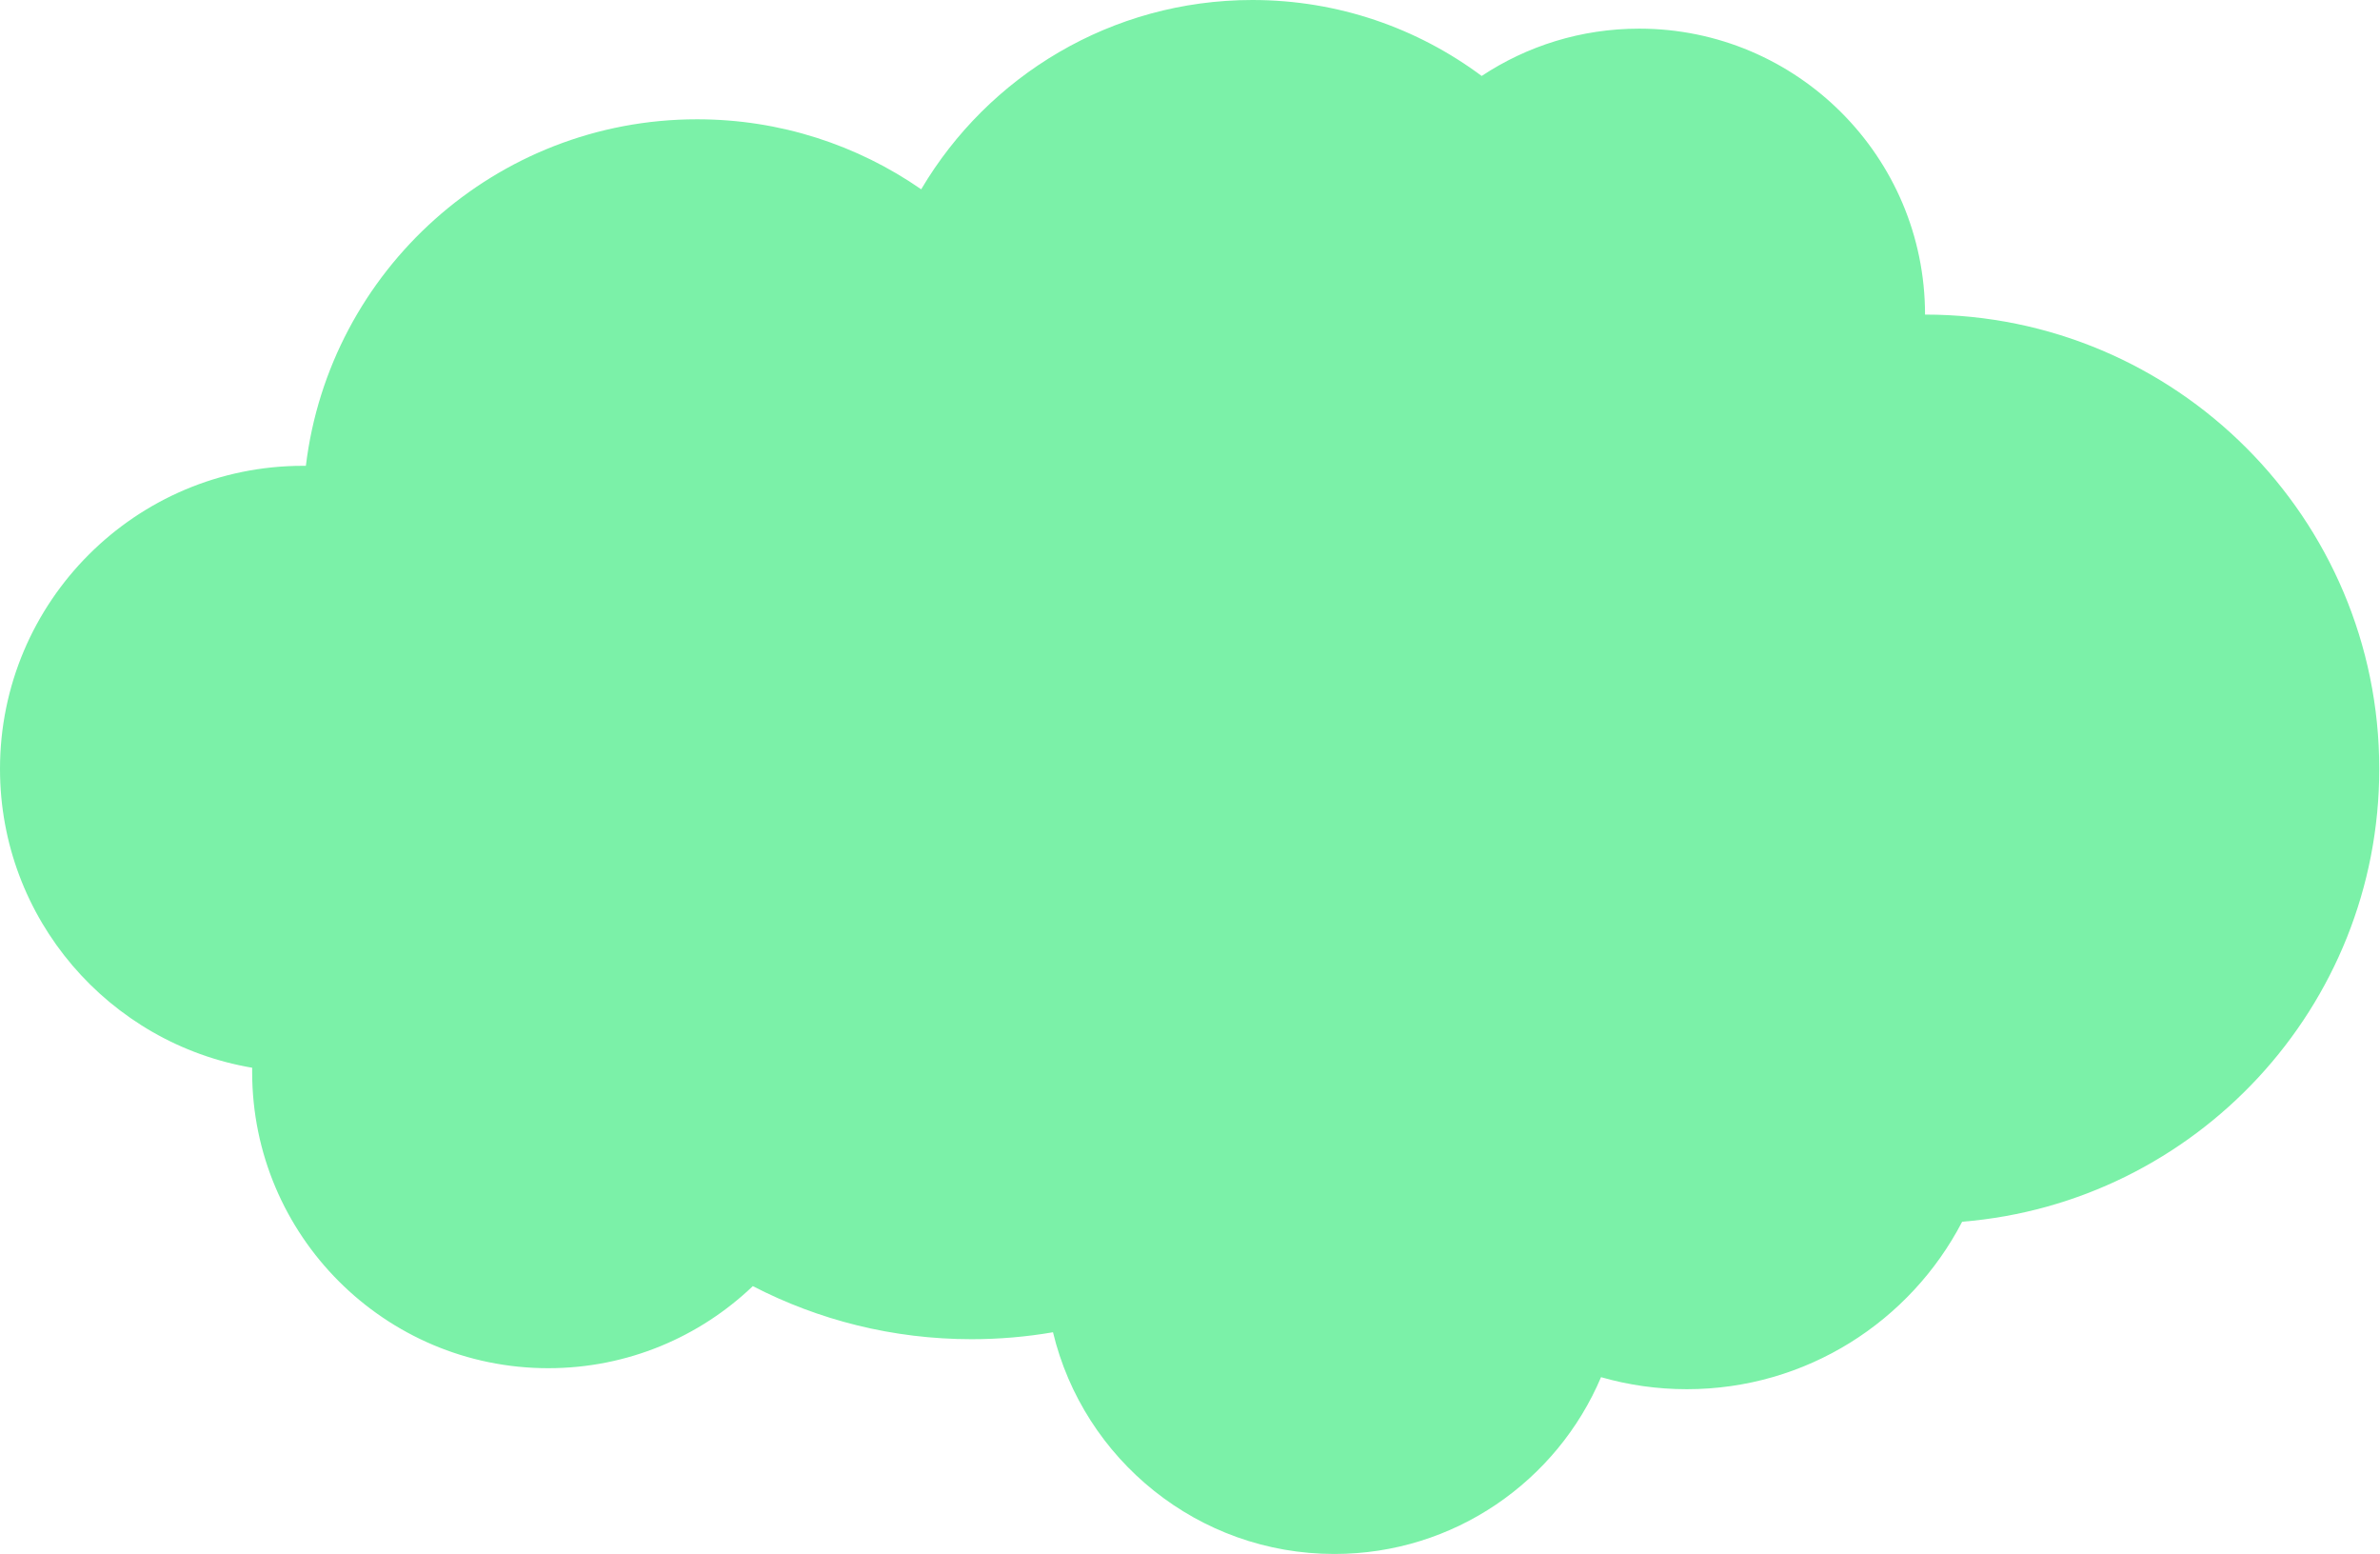 <?xml version="1.0" encoding="UTF-8" standalone="no"?><!DOCTYPE svg PUBLIC "-//W3C//DTD SVG 1.1//EN" "http://www.w3.org/Graphics/SVG/1.1/DTD/svg11.dtd"><svg width="100%" height="100%" viewBox="0 0 1504 982" version="1.1" xmlns="http://www.w3.org/2000/svg" xmlns:xlink="http://www.w3.org/1999/xlink" xml:space="preserve" xmlns:serif="http://www.serif.com/" style="fill-rule:evenodd;clip-rule:evenodd;stroke-linejoin:round;stroke-miterlimit:2;"><path d="M159.367,674.596c-90.416,-15.299 -159.367,-94.063 -159.367,-188.805c0,-105.688 85.805,-191.493 191.493,-191.493c0.601,0 1.201,0.003 1.8,0.009c14.864,-123.274 119.951,-218.939 247.206,-218.939c52.603,-0 101.419,16.347 141.64,44.234c42.279,-71.561 120.213,-119.602 209.278,-119.602c54.287,-0 104.439,17.848 144.901,47.991c28.546,-18.891 62.758,-29.896 99.52,-29.896c99.707,0 180.656,80.949 180.656,180.656c158.422,-0 287.041,128.618 287.041,287.04c-0,150.525 -116.115,274.144 -263.584,286.094c-32.649,62.84 -98.346,105.806 -173.999,105.806c-18.8,-0 -36.986,-2.654 -54.203,-7.607c-27.783,65.621 -92.798,111.708 -168.493,111.708c-86.195,-0 -158.543,-59.76 -177.835,-140.073c-16.719,2.878 -33.906,4.378 -51.441,4.378c-49.815,-0 -96.825,-12.103 -138.247,-33.527c-33.605,32.116 -79.14,51.852 -129.247,51.852c-103.284,0 -187.138,-83.854 -187.138,-187.138c0,-0.897 0.006,-1.793 0.019,-2.688Z" style="fill:#7bf1a8;"/></svg>